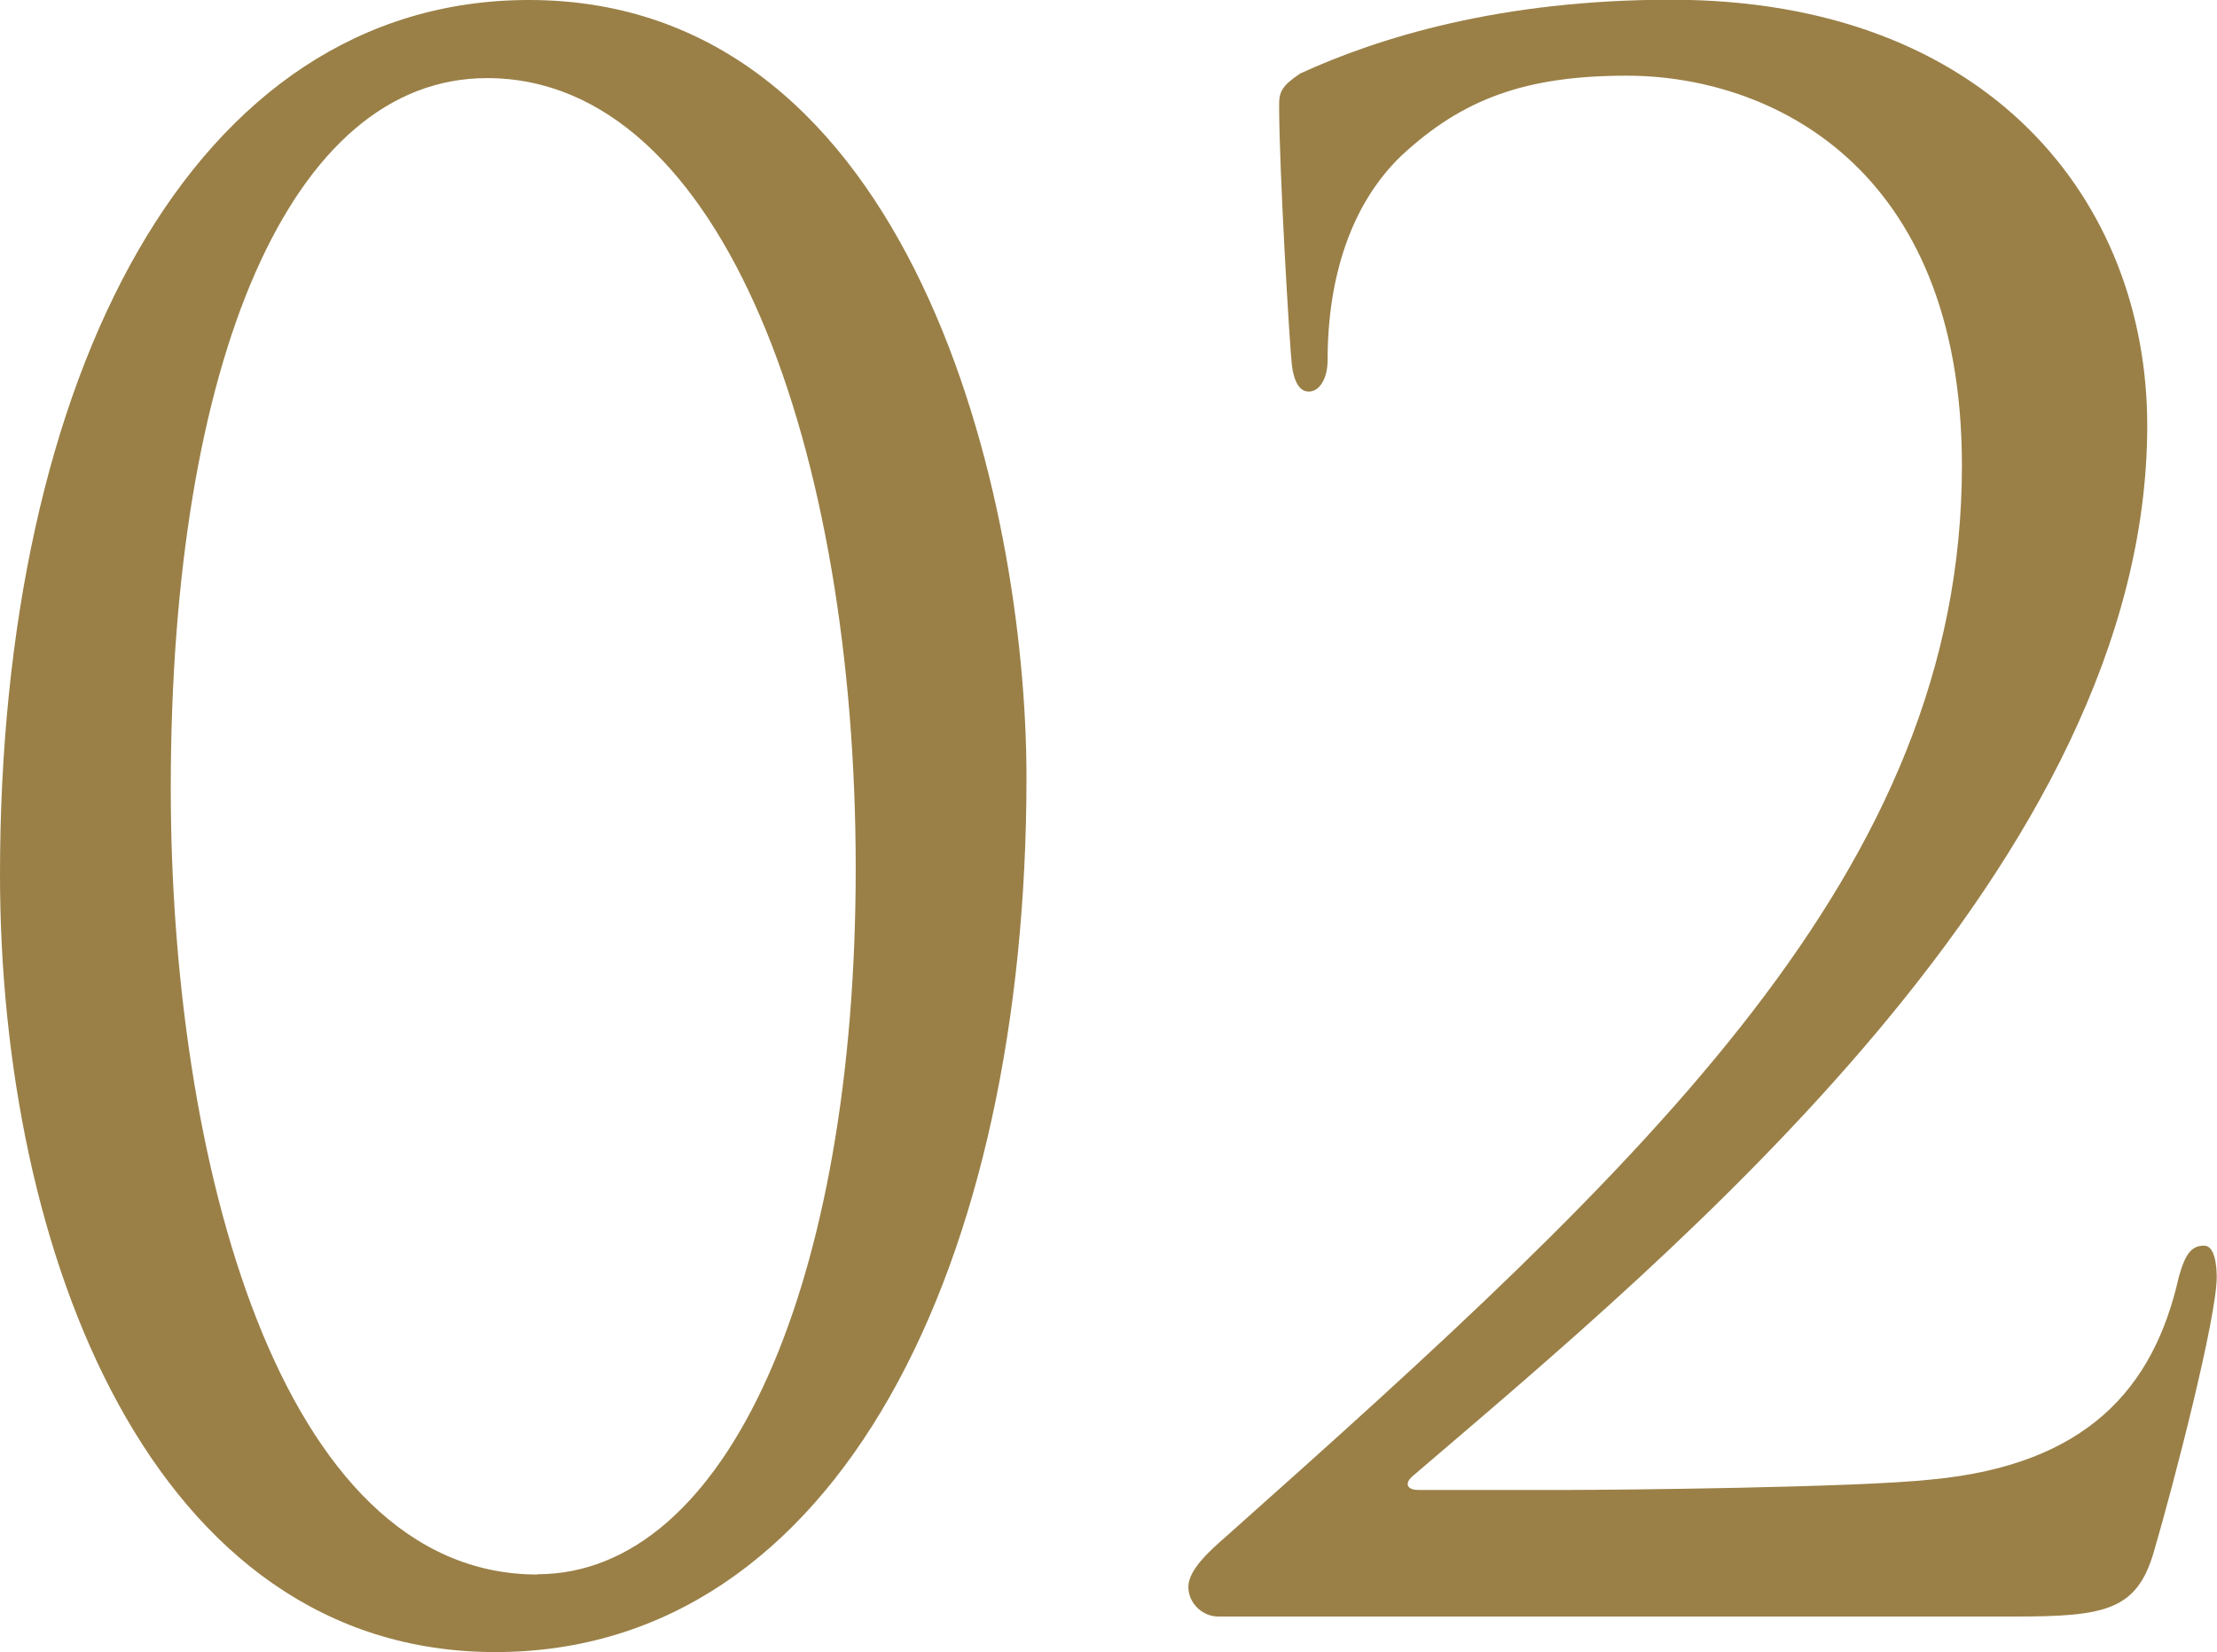 <?xml version="1.0" encoding="UTF-8"?><svg id="_イヤー_2" xmlns="http://www.w3.org/2000/svg" viewBox="0 0 82.31 61.35"><defs><style>.cls-1{fill:#9a8047;}</style></defs><g id="_イヤー_6"><g><path class="cls-1" d="M19.64,0c14.32,0,18.47,18.62,18.47,28.87,0,18-6.96,32.47-19.72,32.47S0,46.48,0,32.47C0,14.01,7.12,0,19.64,0Zm.31,58.45c7.04,0,11.82-10.8,11.82-26.21S26.92,2.9,18.08,2.9c-7.28,0-11.74,10.48-11.74,26.37,0,13.69,3.99,29.19,13.61,29.19Z"/><path class="cls-1" d="M45.22,60.02c-.55,0-1.1-.47-1.1-1.1s.78-1.33,1.41-1.88c15.65-13.93,27.31-24.73,27.31-39.75,0-11.19-7.2-14.48-12.44-14.48-3.76,0-6.1,.86-8.37,2.97-1.88,1.8-2.74,4.54-2.74,7.59,0,.7-.31,1.17-.7,1.17-.31,0-.55-.31-.63-1.02-.08-.7-.47-7.2-.47-9.62,0-.47,.08-.7,.78-1.17,2.9-1.33,7.43-2.74,13.77-2.74,11.82,0,17.68,7.51,17.68,15.81,0,16.2-17.53,30.67-27.23,38.97-.39,.31-.24,.55,.16,.55h5.71c1.33,0,10.56-.08,13.38-.39,5.71-.55,8.22-3.36,9.15-7.51,.24-.86,.47-1.17,.94-1.17,.39,0,.47,.7,.47,1.17,0,1.49-1.57,7.59-2.35,10.25-.63,2.11-1.8,2.35-5.09,2.35h-29.66Z"/></g></g></svg>
